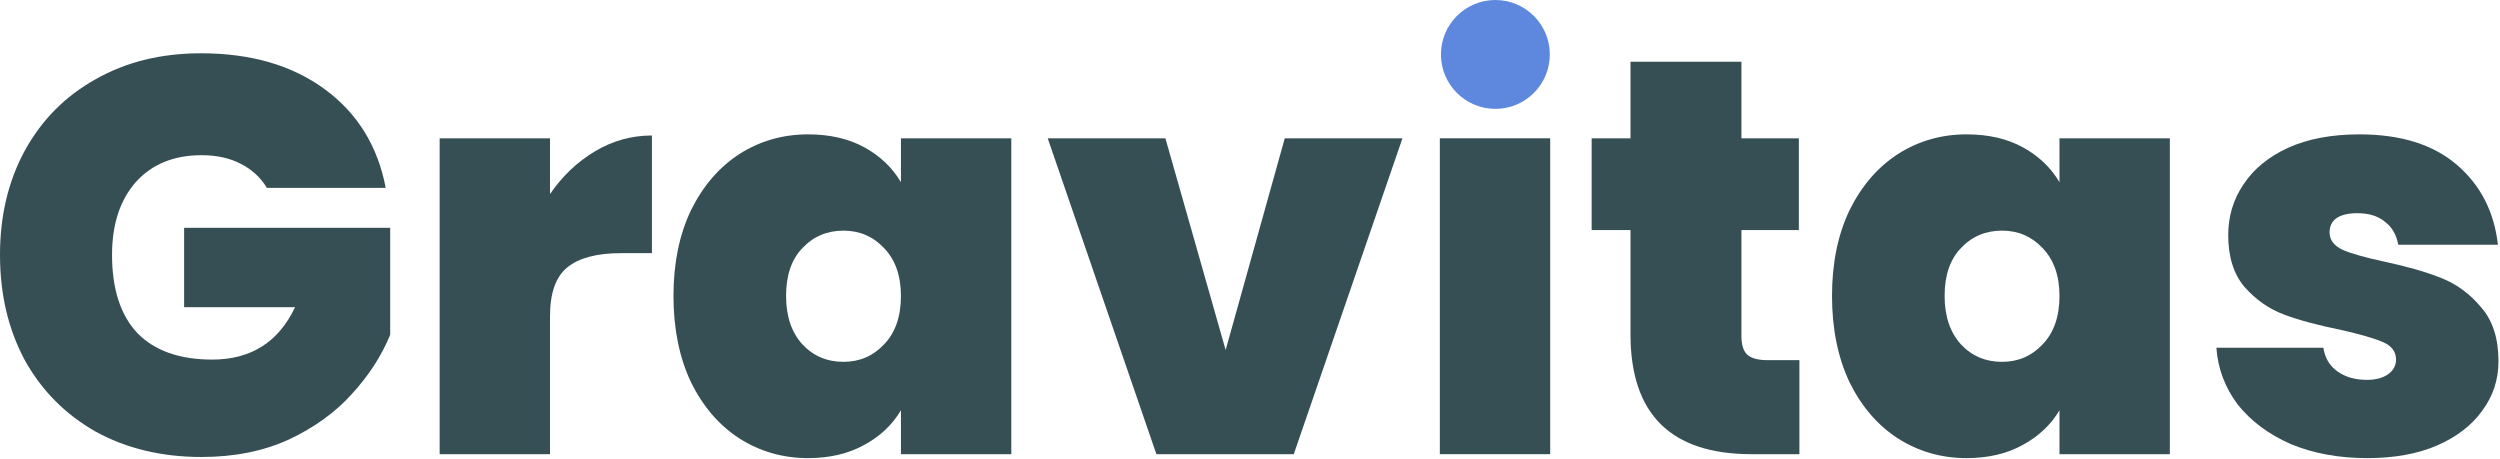 <svg xmlns="http://www.w3.org/2000/svg" fill="none" viewBox="0 0 1150 211" height="211" width="1150">
<path fill="#354F55" d="M122.768 86.411C119.832 81.576 115.775 77.864 110.595 75.274C105.587 72.684 99.63 71.389 92.723 71.389C79.946 71.389 69.845 75.533 62.42 83.821C55.168 92.109 51.542 103.246 51.542 117.233C51.542 132.945 55.427 144.946 63.197 153.234C71.14 161.35 82.622 165.407 97.644 165.407C115.429 165.407 128.121 157.378 135.718 141.32H84.694V104.8H179.49V154.011C175.518 163.681 169.647 172.746 161.877 181.207C154.28 189.667 144.61 196.66 132.869 202.186C121.127 207.539 107.746 210.215 92.723 210.215C74.42 210.215 58.19 206.33 44.031 198.56C30.044 190.617 19.166 179.653 11.396 165.666C3.799 151.507 0 135.363 0 117.233C0 99.275 3.799 83.303 11.396 69.317C19.166 55.158 30.044 44.194 44.031 36.423C58.017 28.481 74.161 24.509 92.464 24.509C115.429 24.509 134.423 30.035 149.445 41.086C164.467 52.136 173.791 67.245 177.418 86.411H122.768Z"></path>
<path fill="#354F55" d="M253.004 89.26C258.702 80.972 265.609 74.411 273.724 69.576C281.84 64.741 290.56 62.324 299.884 62.324V116.456H285.639C274.588 116.456 266.386 118.614 261.033 122.931C255.68 127.247 253.004 134.759 253.004 145.464V208.92H202.239V63.619H253.004V89.26Z"></path>
<path fill="#354F55" d="M309.795 136.14C309.795 121.118 312.471 107.995 317.824 96.771C323.349 85.548 330.774 76.914 340.098 70.871C349.595 64.828 360.128 61.806 371.697 61.806C381.711 61.806 390.345 63.791 397.597 67.763C404.849 71.734 410.461 77.087 414.432 83.821V63.619H465.197V208.92H414.432V188.718C410.461 195.452 404.763 200.804 397.338 204.776C390.086 208.747 381.539 210.733 371.697 210.733C360.128 210.733 349.595 207.711 340.098 201.668C330.774 195.624 323.349 186.991 317.824 175.767C312.471 164.371 309.795 151.162 309.795 136.14ZM414.432 136.14C414.432 126.816 411.842 119.477 406.662 114.125C401.655 108.772 395.439 106.095 388.014 106.095C380.416 106.095 374.114 108.772 369.107 114.125C364.099 119.305 361.595 126.643 361.595 136.14C361.595 145.464 364.099 152.889 369.107 158.414C374.114 163.767 380.416 166.443 388.014 166.443C395.439 166.443 401.655 163.767 406.662 158.414C411.842 153.061 414.432 145.637 414.432 136.14Z"></path>
<path fill="#354F55" d="M563.796 161.004L590.992 63.619H645.124L595.136 208.92H531.939L481.951 63.619H536.083L563.796 161.004Z"></path>
<path fill="#354F55" d="M713.09 63.619V208.92H662.325V63.619H713.09Z"></path>
<path fill="#354F55" d="M827.729 165.666V208.92H805.714C768.59 208.92 750.028 190.531 750.028 153.752V105.836H732.157V63.619H750.028V28.394H801.052V63.619H827.47V105.836H801.052V154.529C801.052 158.501 801.915 161.35 803.642 163.076C805.541 164.803 808.649 165.666 812.966 165.666H827.729Z"></path>
<path fill="#354F55" d="M842.725 136.14C842.725 121.118 845.402 107.995 850.754 96.771C856.28 85.548 863.705 76.914 873.029 70.871C882.525 64.828 893.058 61.806 904.627 61.806C914.642 61.806 923.275 63.791 930.527 67.763C937.78 71.734 943.391 77.087 947.363 83.821V63.619H998.127V208.92H947.363V188.718C943.391 195.452 937.693 200.804 930.268 204.776C923.016 208.747 914.469 210.733 904.627 210.733C893.058 210.733 882.525 207.711 873.029 201.668C863.705 195.624 856.28 186.991 850.754 175.767C845.402 164.371 842.725 151.162 842.725 136.14ZM947.363 136.14C947.363 126.816 944.773 119.477 939.593 114.125C934.585 108.772 928.369 106.095 920.944 106.095C913.347 106.095 907.044 108.772 902.037 114.125C897.03 119.305 894.526 126.643 894.526 136.14C894.526 145.464 897.03 152.889 902.037 158.414C907.044 163.767 913.347 166.443 920.944 166.443C928.369 166.443 934.585 163.767 939.593 158.414C944.773 153.061 947.363 145.637 947.363 136.14Z"></path>
<path fill="#354F55" d="M1088.96 210.733C1075.83 210.733 1064.09 208.575 1053.73 204.258C1043.54 199.768 1035.43 193.725 1029.39 186.128C1023.52 178.357 1020.23 169.638 1019.54 159.968H1068.75C1069.45 164.63 1071.6 168.256 1075.23 170.846C1078.86 173.436 1083.35 174.731 1088.7 174.731C1092.84 174.731 1096.12 173.868 1098.54 172.141C1100.96 170.415 1102.17 168.17 1102.17 165.407C1102.17 161.781 1100.18 159.105 1096.21 157.378C1092.24 155.651 1085.68 153.752 1076.52 151.68C1066.16 149.608 1057.53 147.277 1050.62 144.687C1043.72 142.097 1037.67 137.867 1032.49 131.996C1027.49 126.125 1024.98 118.182 1024.98 108.167C1024.98 99.534 1027.31 91.764 1031.98 84.857C1036.64 77.778 1043.46 72.166 1052.44 68.022C1061.59 63.878 1072.55 61.806 1085.33 61.806C1104.32 61.806 1119.26 66.468 1130.14 75.792C1141.02 85.116 1147.32 97.376 1149.05 112.571H1103.2C1102.34 107.908 1100.27 104.369 1096.99 101.951C1093.88 99.361 1089.65 98.066 1084.29 98.066C1080.15 98.066 1076.96 98.843 1074.71 100.397C1072.64 101.951 1071.6 104.11 1071.6 106.872C1071.6 110.326 1073.59 113.002 1077.56 114.902C1081.53 116.628 1087.92 118.441 1096.73 120.341C1107.26 122.585 1115.98 125.089 1122.89 127.852C1129.97 130.614 1136.1 135.104 1141.28 141.32C1146.63 147.363 1149.3 155.651 1149.3 166.184C1149.3 174.645 1146.8 182.243 1141.79 188.977C1136.96 195.711 1129.97 201.063 1120.81 205.035C1111.84 208.834 1101.22 210.733 1088.96 210.733Z"></path>
<circle fill="#5E88DD" r="25.042" cy="25.042" cx="687.874"></circle>
</svg>
